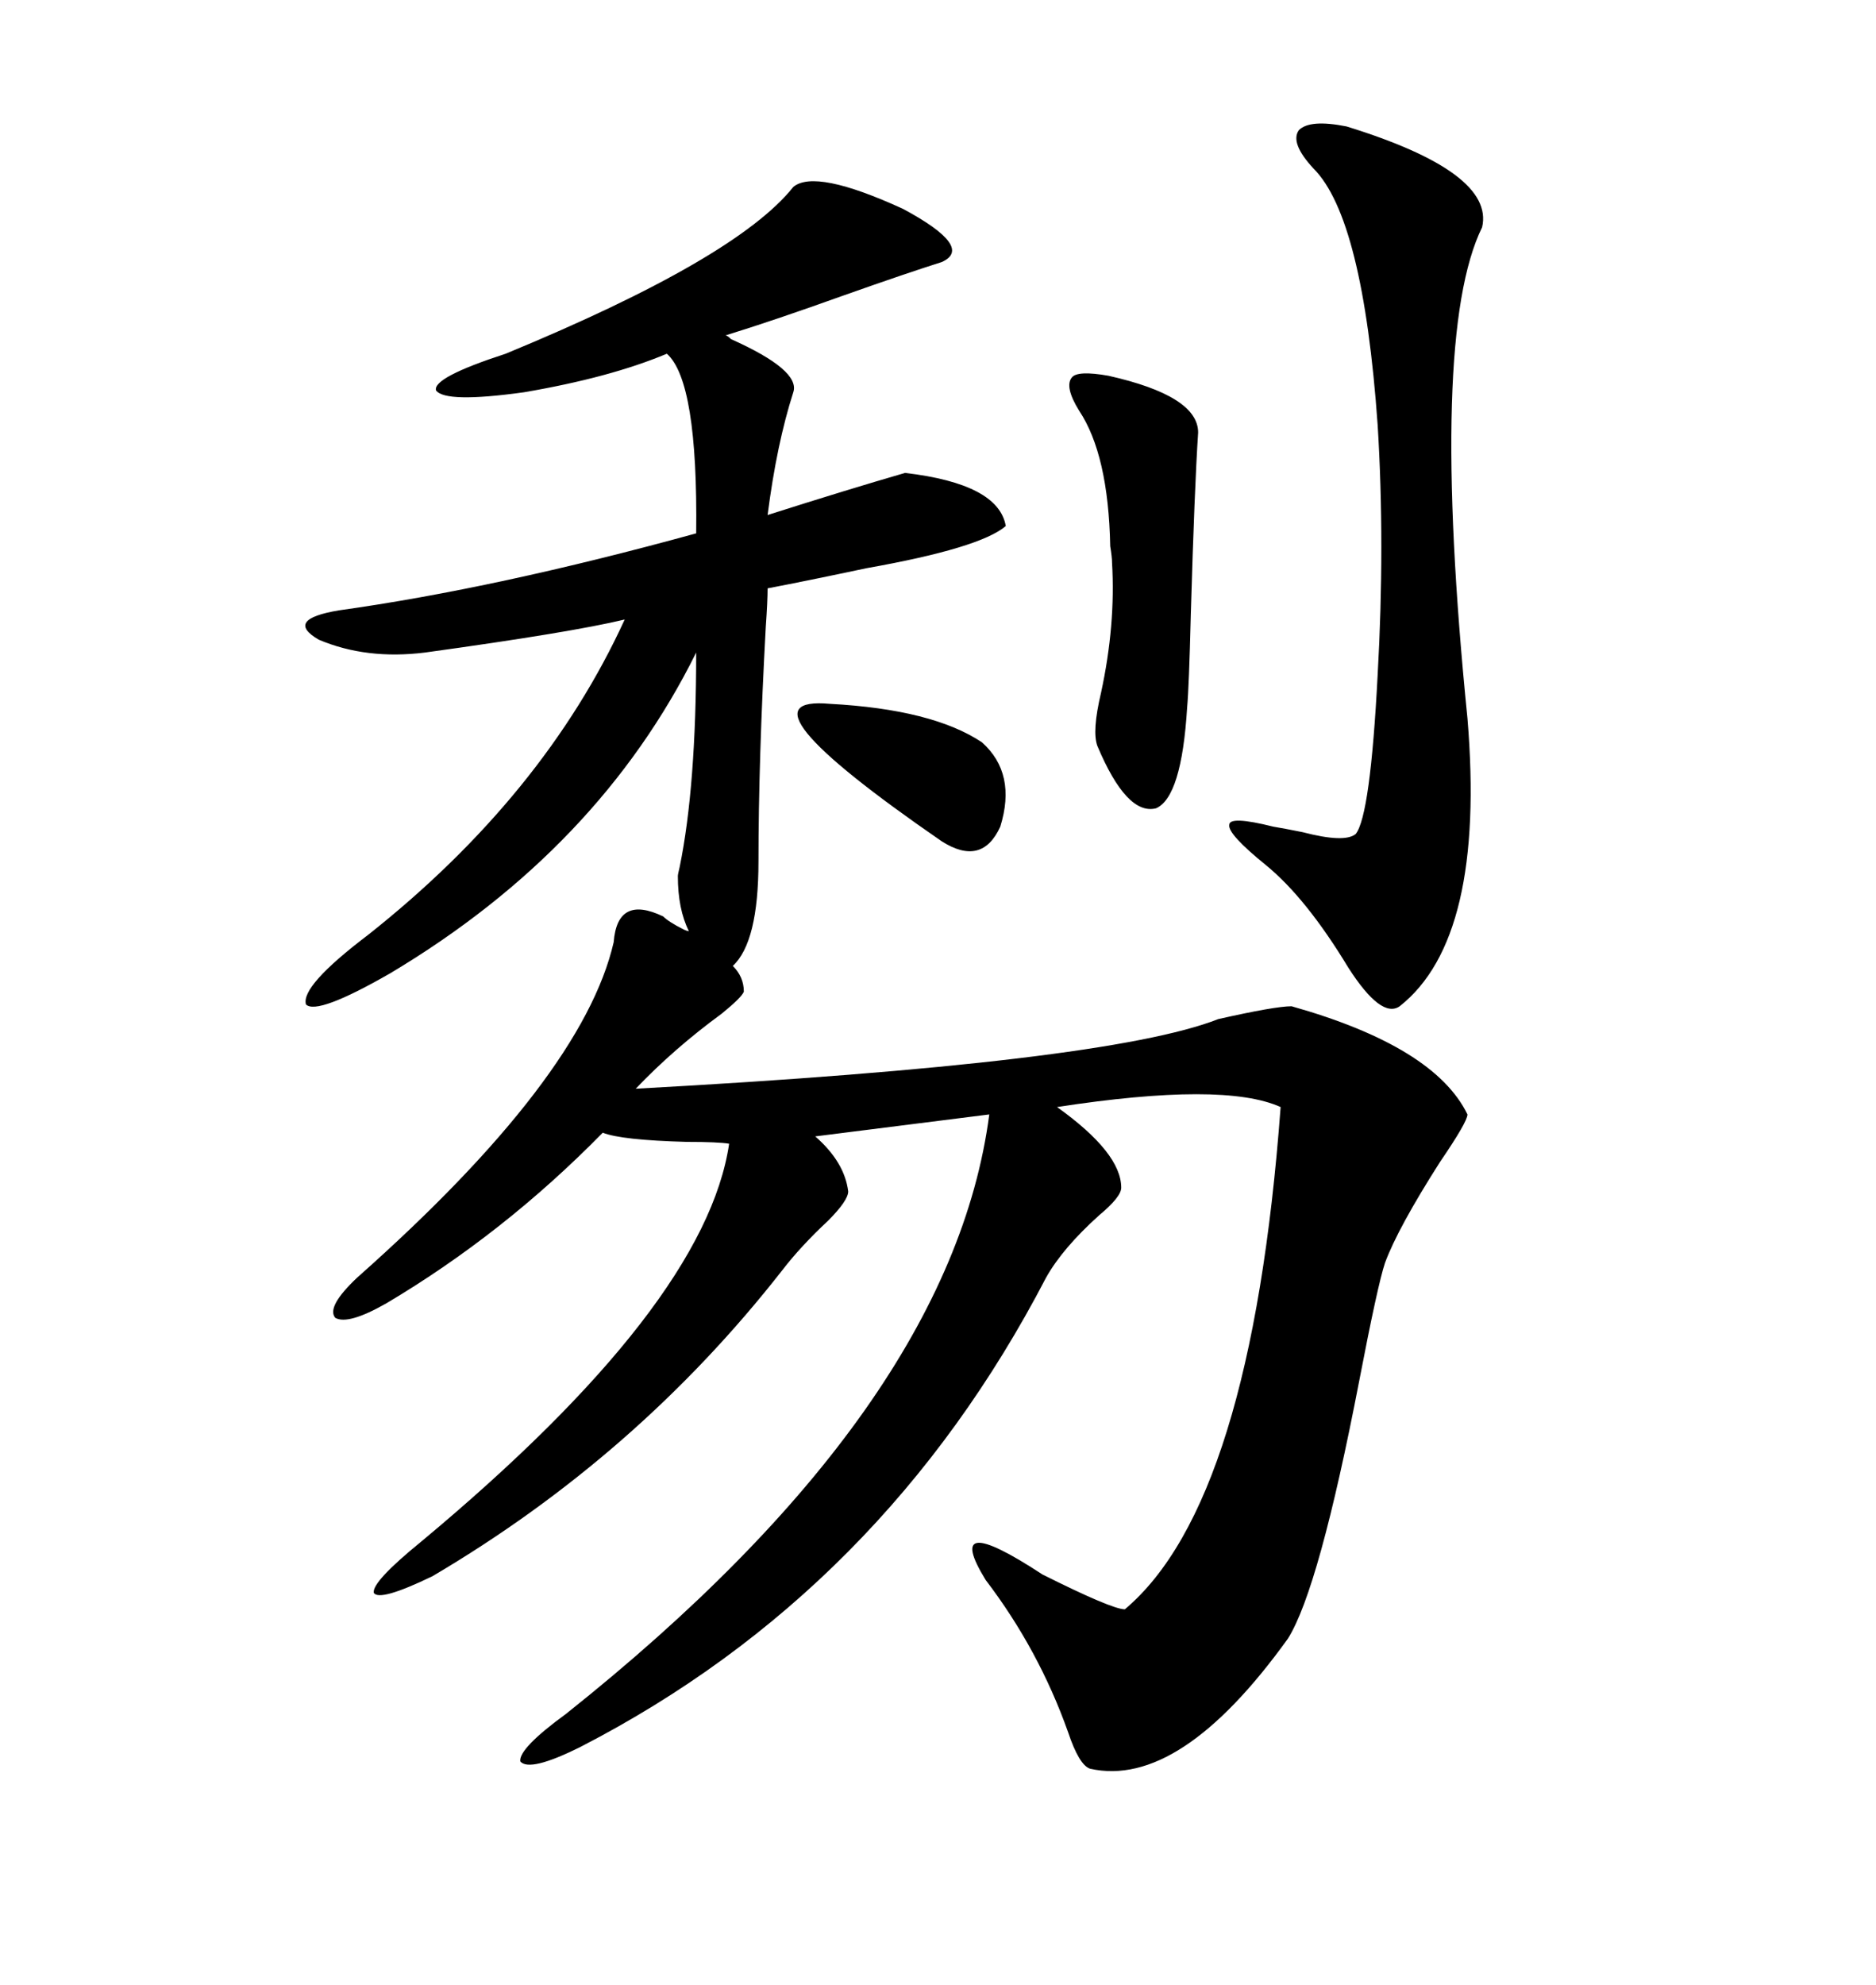 <svg xmlns="http://www.w3.org/2000/svg" xmlns:xlink="http://www.w3.org/1999/xlink" width="300" height="317.285"><path d="M106.05 146.48L106.05 146.48Q106.93 147.36 109.28 148.54L109.28 148.54Q109.86 148.83 110.16 148.83L110.16 148.83Q108.40 145.31 108.40 140.04L108.40 140.04Q108.40 139.75 108.69 138.57L108.69 138.57Q111.33 125.68 111.33 104.30L111.33 104.30Q95.80 135.64 62.40 155.57L62.40 155.57Q50.68 162.30 48.93 160.55L48.93 160.55Q48.05 157.62 58.89 149.41L58.89 149.41Q87.01 127.15 99.90 99.02L99.90 99.02Q91.41 101.07 67.97 104.30L67.97 104.30Q58.59 105.47 50.98 102.25L50.98 102.25Q45.41 99.02 54.20 97.56L54.20 97.56Q79.39 94.04 111.33 85.25L111.33 85.25Q111.62 60.94 106.64 56.54L106.64 56.54Q97.56 60.35 83.79 62.70L83.79 62.70Q71.19 64.45 69.73 62.40L69.73 62.40Q69.14 60.35 80.86 56.54L80.86 56.54Q117.77 41.31 126.86 29.88L126.86 29.88Q130.37 26.95 144.43 33.40L144.43 33.40Q155.86 39.55 150.59 41.89L150.59 41.89Q145.02 43.65 135.06 47.17L135.06 47.17Q123.63 51.27 116.02 53.61L116.02 53.61Q116.31 53.61 116.89 54.20L116.89 54.20Q128.03 59.18 126.86 62.70L126.86 62.70Q124.22 70.90 122.75 82.32L122.75 82.32Q135.64 78.22 144.73 75.59L144.73 75.59Q159.67 77.34 160.84 84.08L160.84 84.08Q156.74 87.60 138.57 90.82L138.57 90.82Q128.91 92.87 122.75 94.04L122.75 94.04Q122.75 96.09 122.46 100.20L122.46 100.20Q121.29 121.58 121.29 137.70L121.29 137.70Q121.29 150.59 117.19 154.39L117.19 154.39Q118.95 156.15 118.95 158.50L118.95 158.50Q118.65 159.38 115.43 162.01L115.43 162.01Q107.81 167.58 101.66 174.02L101.66 174.02Q176.95 169.92 194.82 162.89L194.82 162.89Q203.91 160.84 206.54 160.84L206.54 160.84Q229.39 167.29 234.67 178.13L234.67 178.13Q234.67 179.30 230.27 185.74L230.27 185.74Q223.54 196.29 221.48 201.86L221.48 201.86Q220.31 205.37 217.38 220.61L217.38 220.61Q210.94 254.00 205.96 261.91L205.96 261.91Q188.67 285.94 174.32 282.71L174.32 282.71Q172.56 282.13 170.80 276.86L170.80 276.86Q166.11 263.67 157.62 252.54L157.62 252.54Q150.59 241.11 166.70 251.66L166.70 251.66Q177.83 257.23 179.88 257.23L179.88 257.23Q200.10 240.23 204.79 176.95L204.79 176.95Q195.70 172.85 169.04 176.95L169.04 176.95Q179.30 184.28 179.30 189.84L179.30 189.84Q179.30 191.31 175.78 194.24L175.78 194.24Q169.92 199.51 167.29 204.20L167.29 204.20Q141.21 254.30 92.87 279.20L92.87 279.20Q84.67 283.30 83.20 281.54L83.20 281.54Q82.91 279.49 90.53 273.93L90.53 273.93Q152.05 225 158.20 178.13L158.20 178.13L130.37 181.64Q135.06 185.74 135.64 190.43L135.64 190.43Q135.64 191.89 132.42 195.12L132.42 195.12Q128.03 199.22 125.10 203.03L125.10 203.03Q101.95 232.62 69.14 251.95L69.14 251.95Q60.64 256.05 59.77 254.59L59.77 254.59Q59.47 252.83 67.38 246.39L67.38 246.39Q112.79 208.59 116.60 182.81L116.60 182.81Q114.84 182.52 109.86 182.52L109.86 182.52Q99.32 182.23 96.39 181.05L96.39 181.05Q80.57 197.17 61.82 208.30L61.82 208.30Q55.66 211.82 53.61 210.64L53.61 210.64Q52.15 208.89 57.13 204.20L57.13 204.20Q93.16 172.27 98.14 150.59L98.14 150.59Q98.73 142.97 106.05 146.48ZM215.33 20.21L215.33 20.21Q239.06 27.54 237.01 36.33L237.01 36.33Q228.52 53.61 234.67 114.84L234.67 114.84Q237.60 150 223.83 160.84L223.83 160.84Q220.90 162.89 215.63 154.69L215.63 154.69Q208.89 143.55 202.44 138.28L202.44 138.28Q196.29 133.30 196.58 131.84L196.58 131.84Q196.58 130.37 203.61 132.13L203.61 132.13Q205.37 132.42 208.30 133.01L208.30 133.01Q215.04 134.77 216.80 133.30L216.80 133.30Q219.14 130.37 220.31 107.81L220.31 107.81Q221.48 87.01 220.31 67.97L220.31 67.97Q217.97 34.86 210.06 26.95L210.06 26.95Q206.25 22.85 207.71 20.80L207.71 20.80Q209.47 19.04 215.33 20.21ZM177.25 60.06L177.25 60.06Q191.60 63.28 191.60 69.14L191.60 69.14Q191.02 77.93 190.43 98.14L190.43 98.14Q190.14 109.86 189.84 113.09L189.84 113.09Q188.96 127.44 184.86 129.20L184.86 129.20Q180.18 130.37 175.49 119.24L175.49 119.24Q174.61 116.89 176.07 110.74L176.07 110.74Q178.42 99.90 177.83 89.94L177.83 89.94Q177.83 89.06 177.54 87.30L177.54 87.30Q177.25 72.66 172.56 65.63L172.56 65.63Q170.21 61.82 171.39 60.35L171.39 60.35Q172.27 59.18 177.25 60.06ZM132.71 112.50L132.71 112.50Q149.12 113.38 157.03 118.65L157.03 118.65Q162.60 123.63 159.96 132.13L159.96 132.13Q157.03 138.57 150.59 134.47L150.59 134.47Q116.60 111.04 132.71 112.50Z"/></svg>